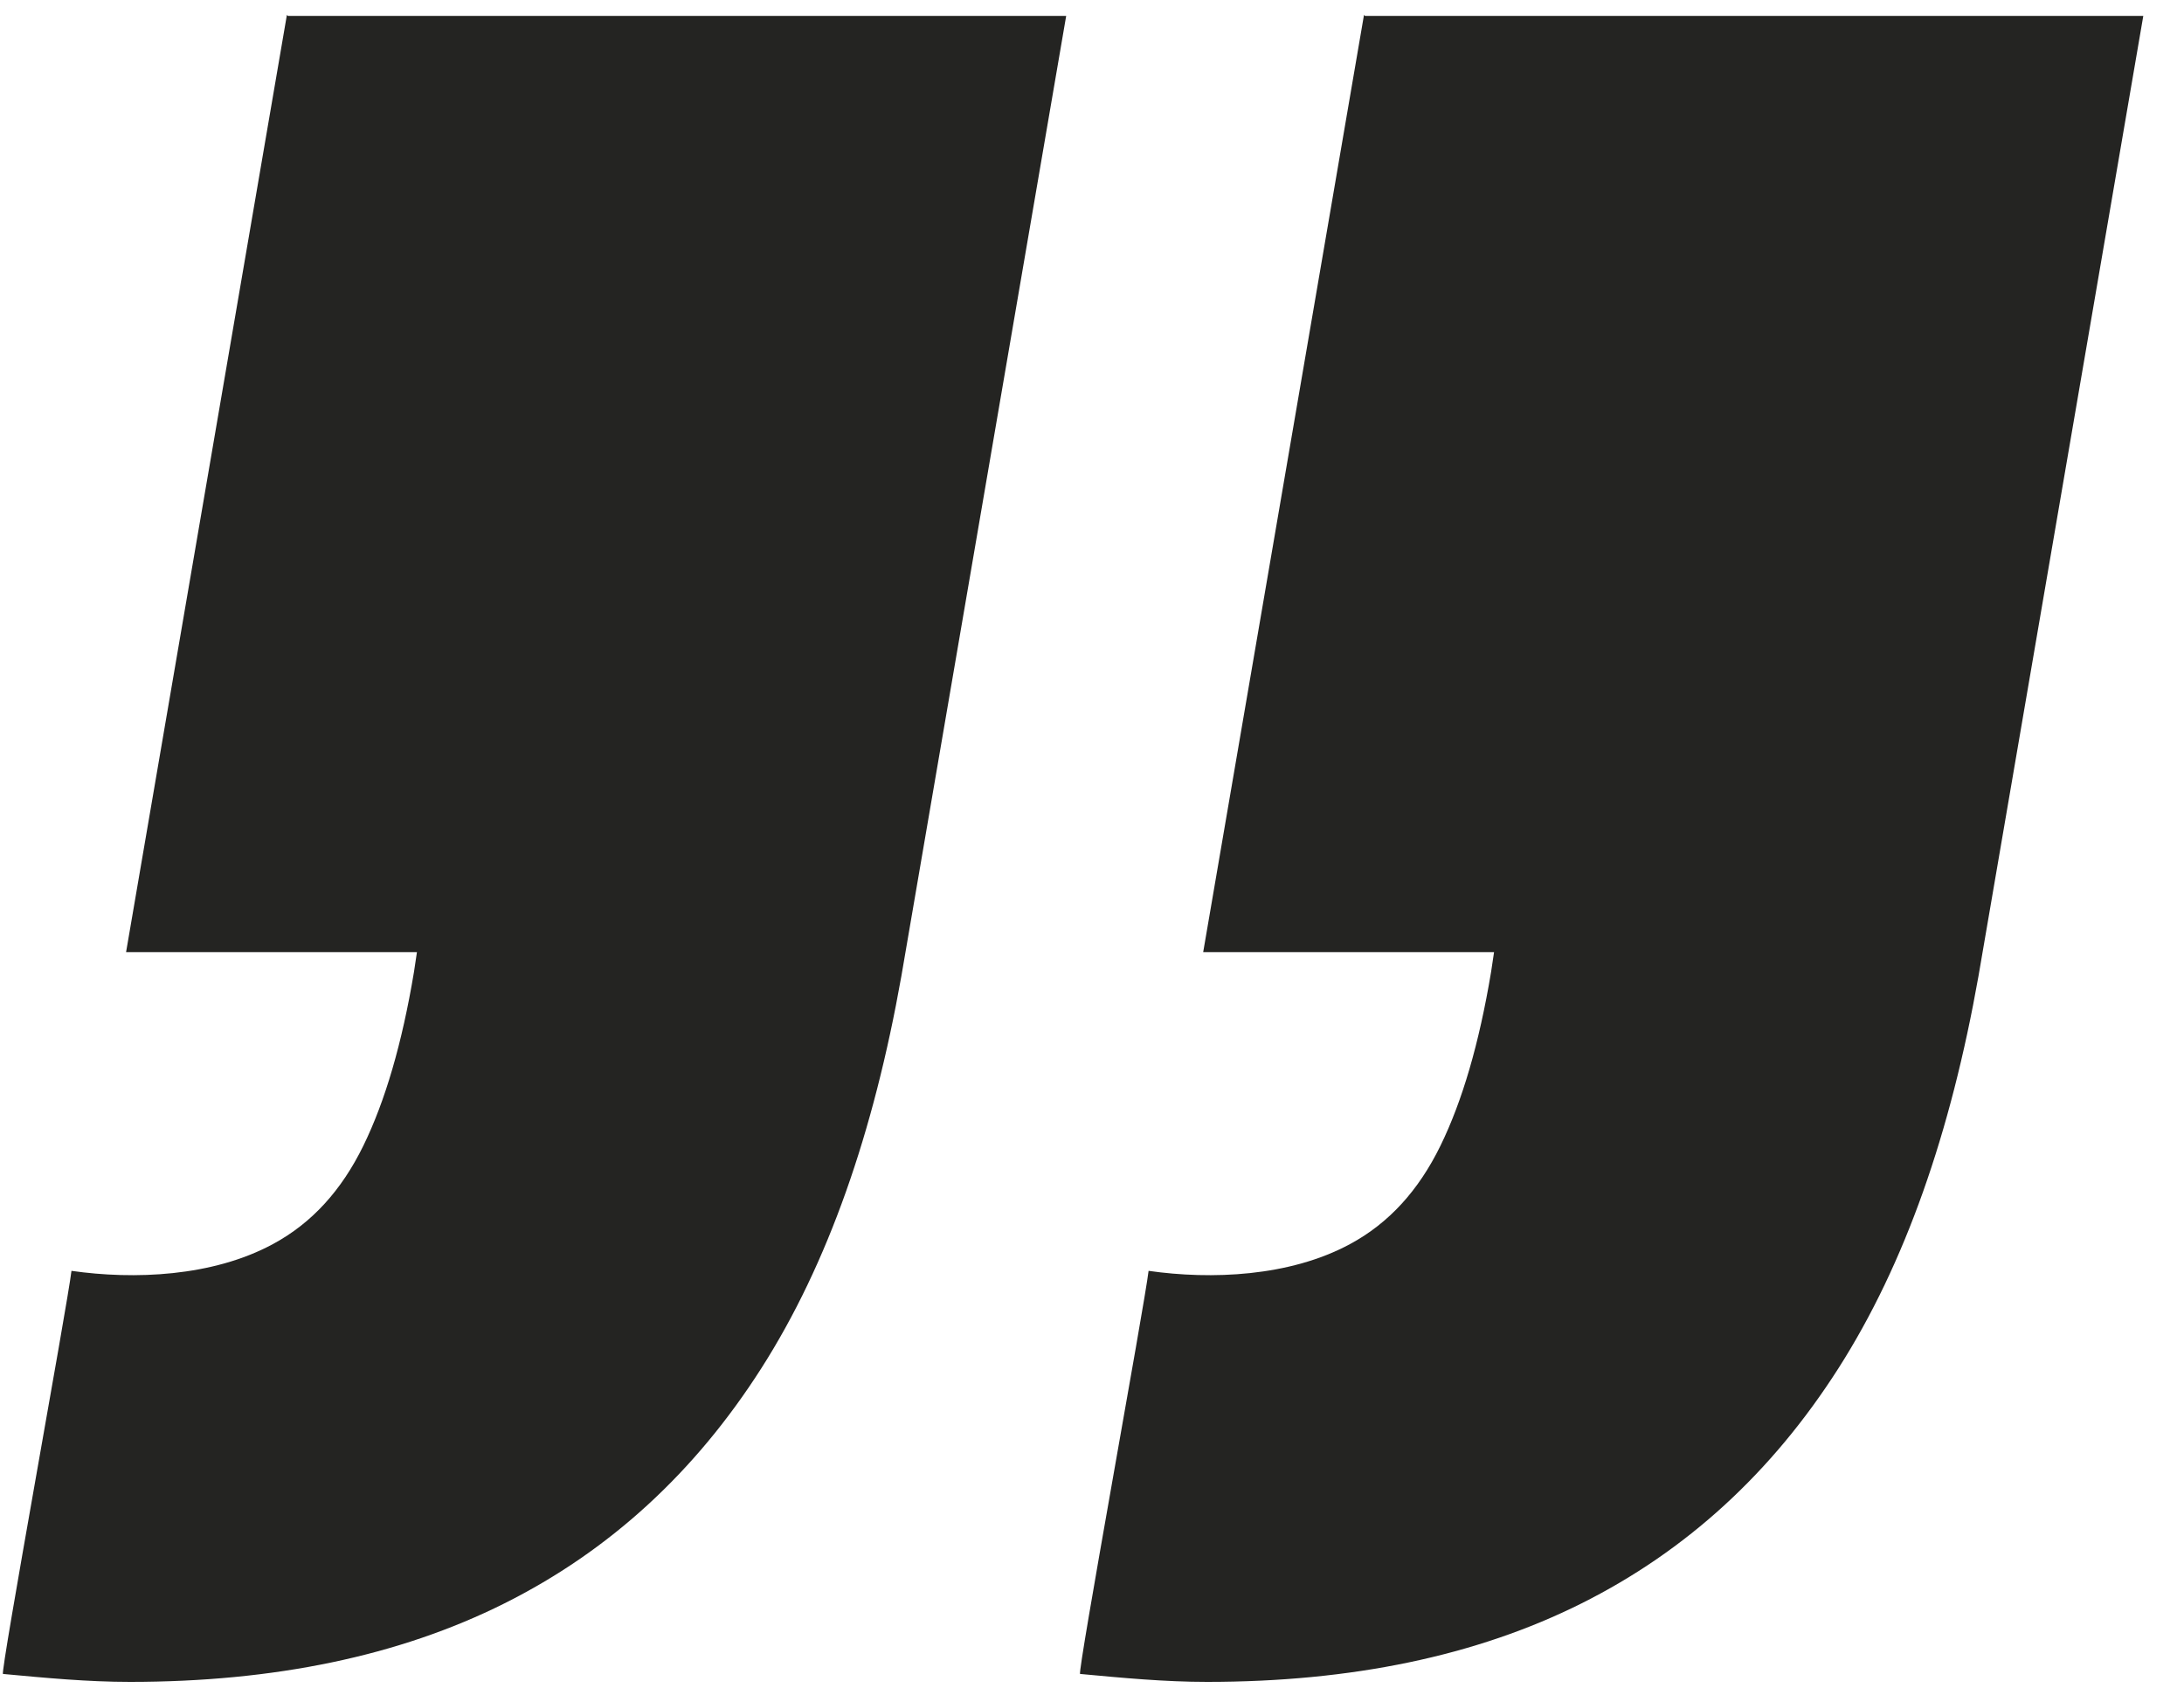 <svg width="22" height="17" viewBox="0 0 22 17" fill="none" xmlns="http://www.w3.org/2000/svg">
<path d="M2.89 0.15L1.27 9.59H4.2L4.17 9.79C4.05 10.51 3.88 11.09 3.66 11.54C3.44 11.99 3.14 12.32 2.75 12.53C2.14 12.86 1.35 12.89 0.72 12.8C0.68 13.14 -1.39512e-05 16.85 0.03 16.86C0.46 16.9 0.88 16.94 1.31 16.94C2.76 16.94 4.02 16.68 5.08 16.15C6.14 15.62 7 14.83 7.67 13.78C8.34 12.73 8.8 11.41 9.08 9.83L10.74 0.16H2.9L2.89 0.15Z" fill="#242422"/>
<path d="M13.74 0.15L12.12 9.59H15.05L15.02 9.79C14.9 10.51 14.73 11.09 14.51 11.54C14.29 11.99 13.99 12.32 13.6 12.53C12.99 12.86 12.2 12.89 11.57 12.8C11.53 13.14 10.85 16.85 10.88 16.86C11.31 16.9 11.73 16.94 12.16 16.94C13.61 16.94 14.87 16.68 15.93 16.15C16.99 15.62 17.85 14.83 18.52 13.78C19.19 12.73 19.65 11.41 19.93 9.83L21.59 0.16H13.75L13.74 0.15Z" fill="#242422"/>
</svg>
